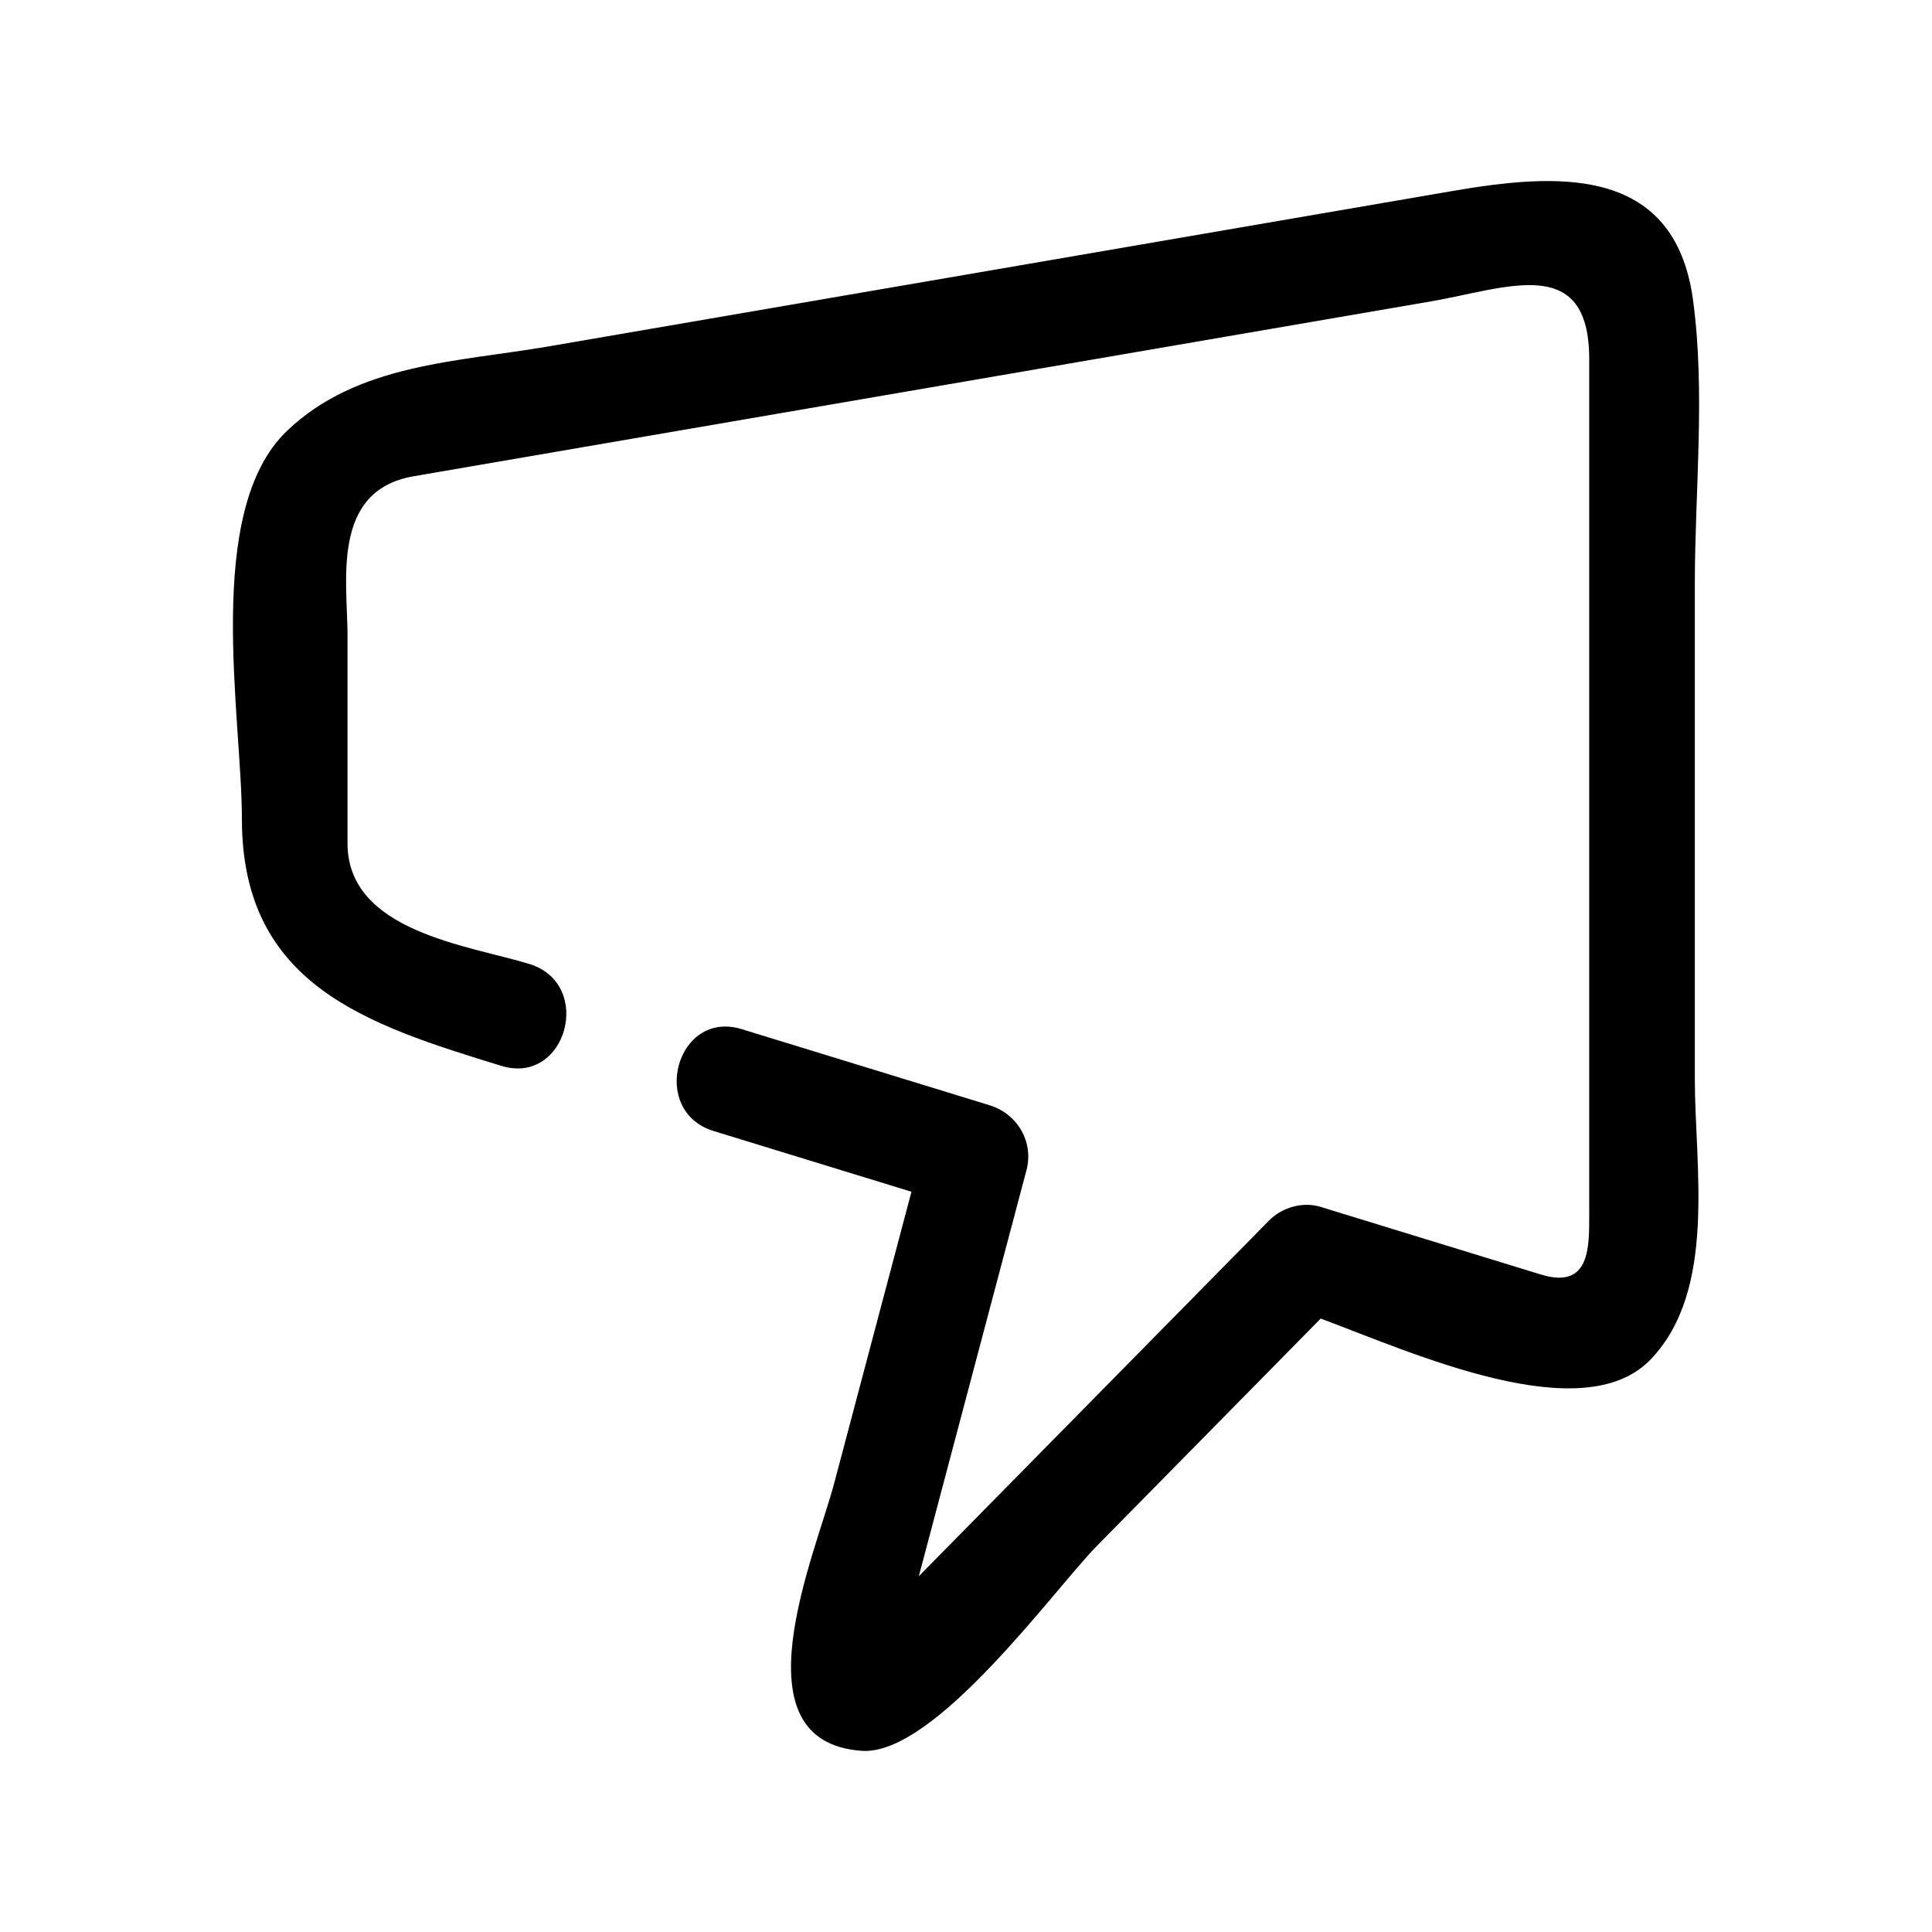 <?xml version="1.0" encoding="UTF-8"?>
<!-- Uploaded to: SVG Repo, www.svgrepo.com, Generator: SVG Repo Mixer Tools -->
<svg fill="#000000" width="800px" height="800px" version="1.1" viewBox="144 144 512 512" xmlns="http://www.w3.org/2000/svg">
 <path d="m592.66 223.44c-4.941-36.148-36.797-33.453-63.891-28.797-37.562 6.457-75.125 12.914-112.69 19.375-42.207 7.254-84.422 14.516-126.63 21.77-24.363 4.188-50.727 4.531-69.41 22.414-22.223 21.258-11.93 75.816-11.93 102.85 0 44.035 33.172 54.488 68.738 65.41 17.301 5.309 24.645-21.707 7.445-26.996-16.098-4.941-48.195-8.555-48.195-31.969v-55.086c0-14.262-4.512-38.41 17.535-42.199 9.453-1.625 18.898-3.246 28.352-4.875 80.41-13.82 160.82-27.645 241.23-41.465 20.16-3.465 41.945-12.852 41.945 15.289v113.21 113.22c0 8.816 0.34 20.203-12.805 16.172-18.746-5.758-37.496-11.508-56.242-17.266-0.723-0.223-1.441-0.441-2.16-0.668-4.707-1.441-10.199 0.133-13.617 3.602-17.992 18.27-35.98 36.539-53.969 54.809-12.84 13.043-25.684 26.082-38.523 39.125-0.094 0.094-0.23 0.246-0.355 0.387 3.356-12.648 6.707-25.312 10.062-37.961 6.156-23.223 12.312-46.445 18.473-69.668 1.996-7.539-2.438-14.969-9.773-17.219-21.898-6.719-43.801-13.441-65.691-20.168-17.301-5.309-24.645 21.715-7.445 26.996 17.477 5.363 34.953 10.73 52.43 16.094-6.824 25.766-13.656 51.523-20.484 77.277-5.039 19.02-26.703 68.508 7.324 70.887 19.367 1.355 51.172-43.008 62.289-54.297 19.777-20.086 39.551-40.176 59.328-60.258 24.523 9.129 69.465 29.613 87.457 10.812 17.613-18.41 11.688-50.91 11.688-74.391v-131.14c0.008-24.516 2.84-50.902-0.488-75.277z"/>
</svg>